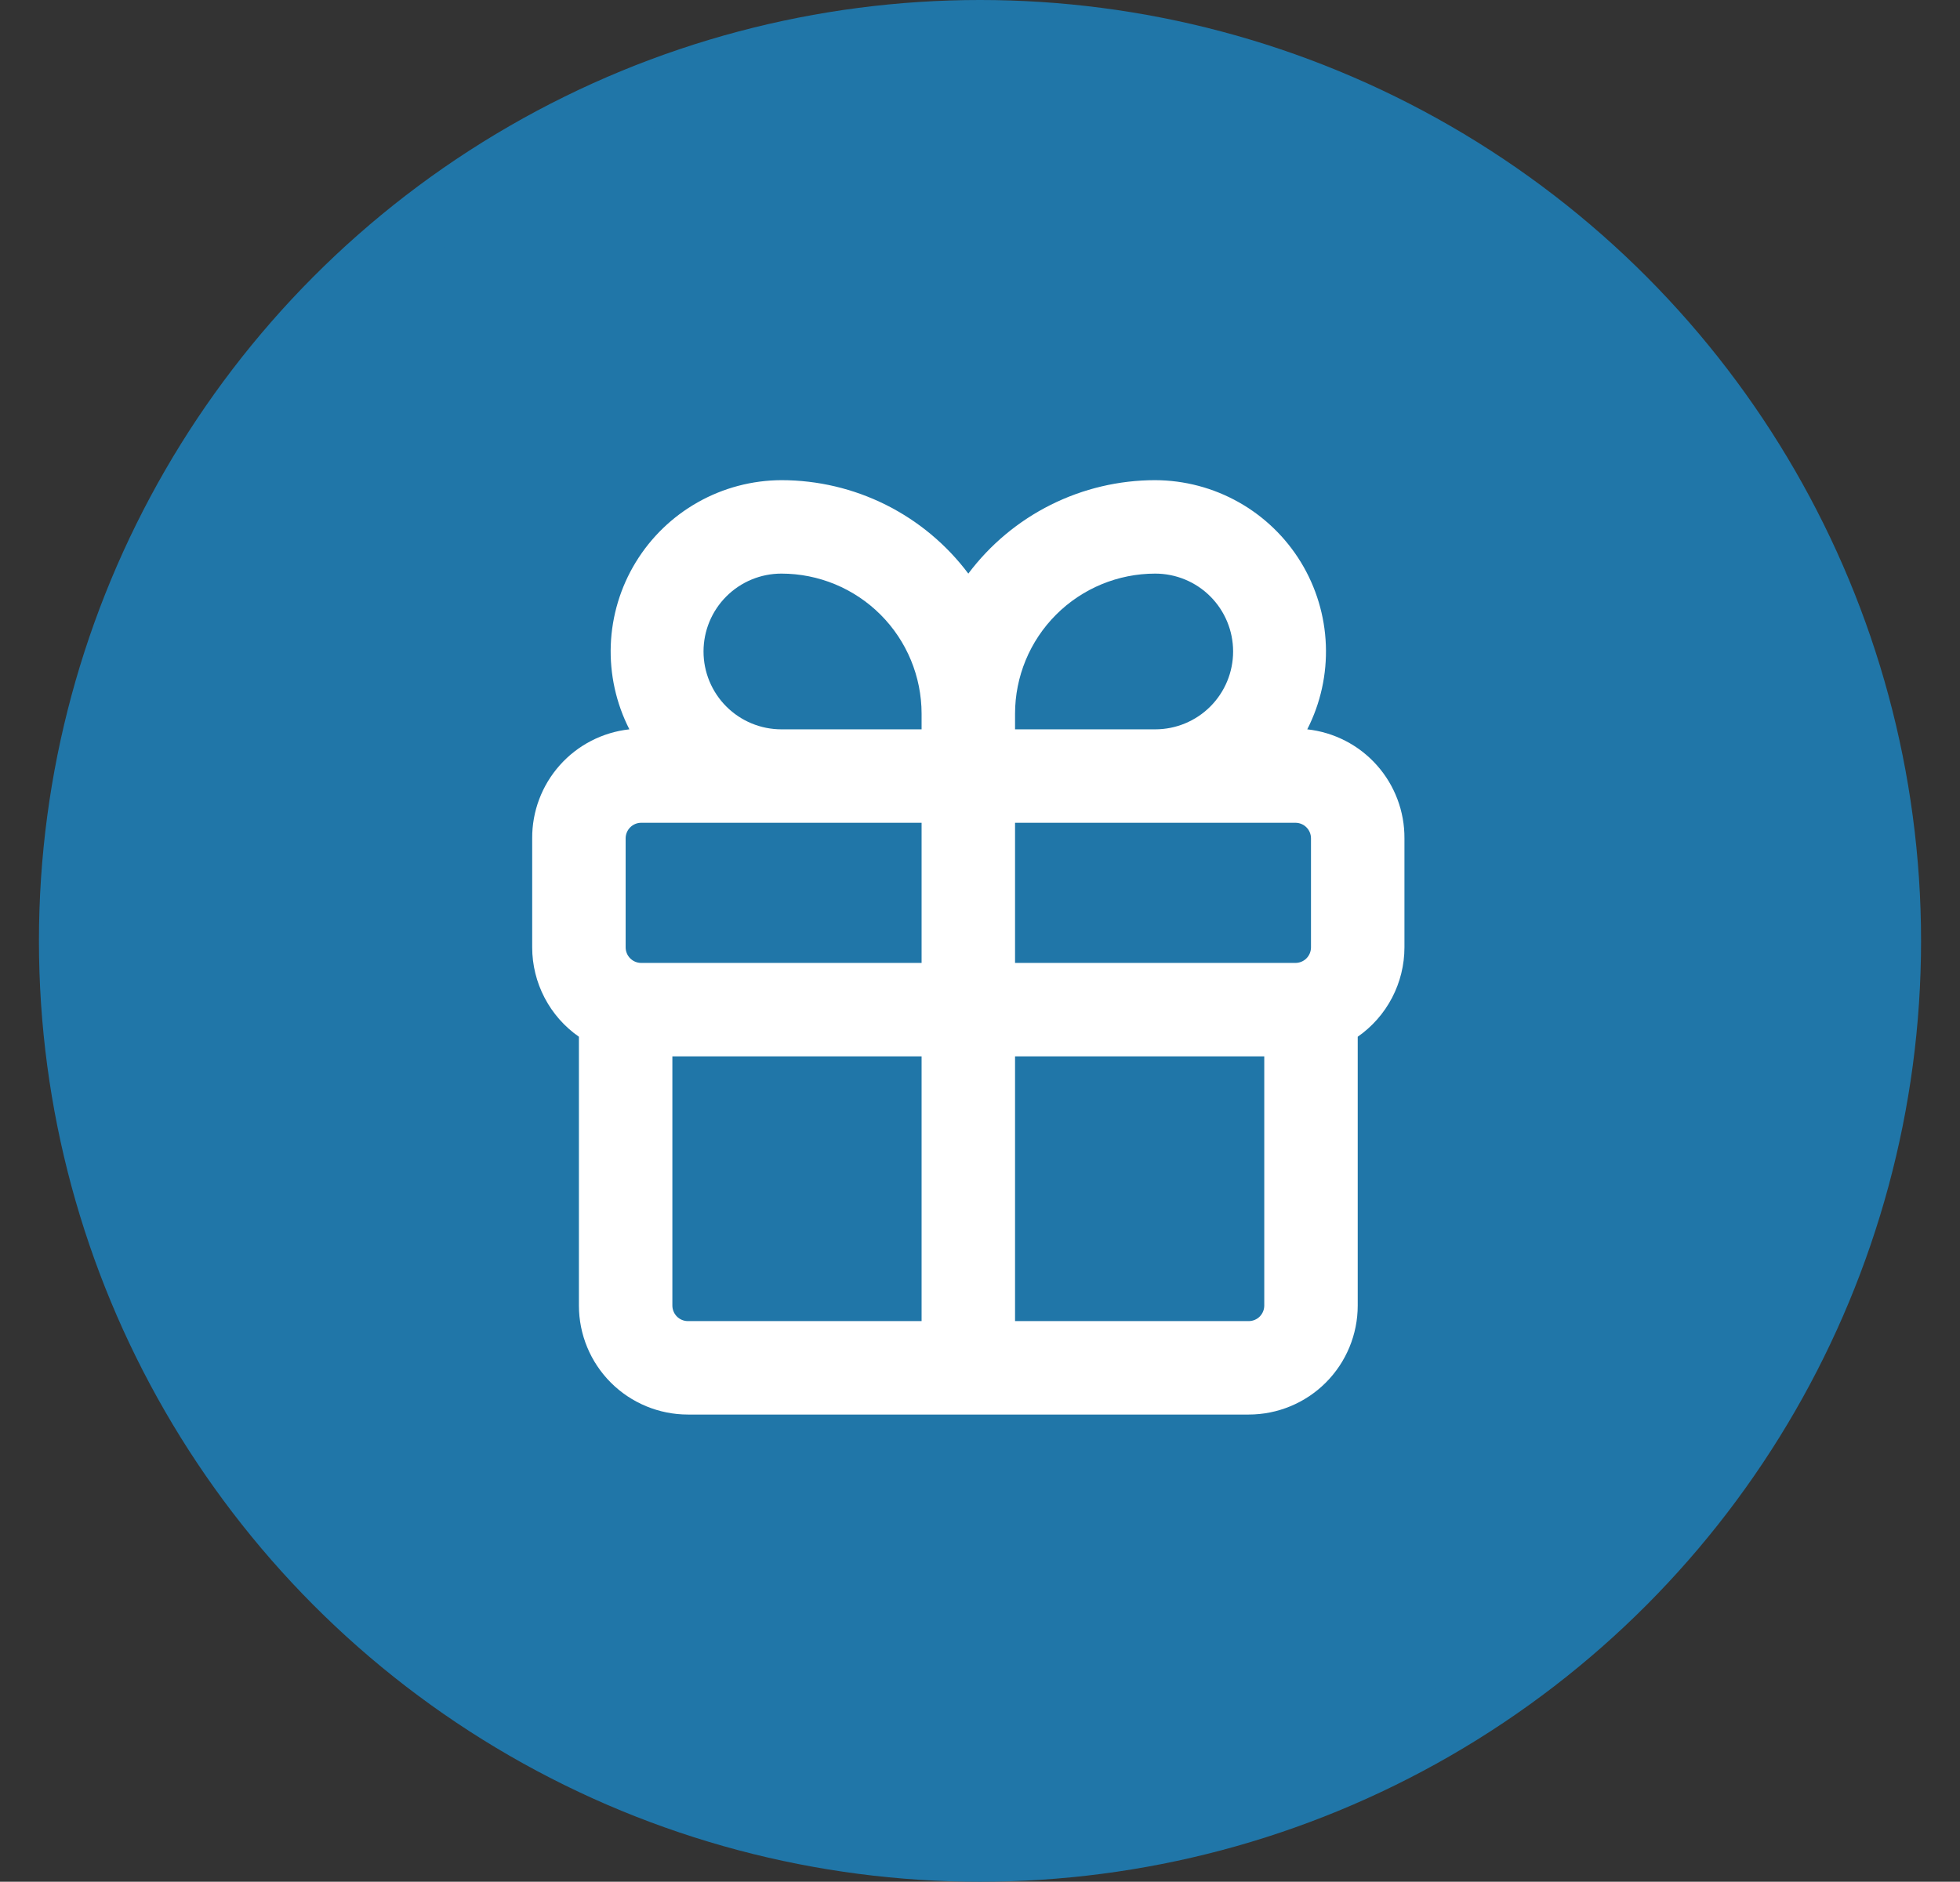 <svg width="151" height="145" viewBox="0 0 151 145" fill="none" xmlns="http://www.w3.org/2000/svg">
<rect x="0" y="0" width="151" height="145" fill="#333333" stroke="none"/>
<circle cx="75.5" cy="72.5" r="70" fill="#2076A8" stroke="#2076A8" stroke-width="5"/>
<path d="M53 109H96.2C98.428 109 100.565 108.115 102.14 106.54C103.715 104.964 104.6 102.828 104.6 100.6V79.888C105.711 79.115 106.618 78.085 107.245 76.885C107.871 75.686 108.199 74.353 108.2 73V64.6C108.212 62.522 107.454 60.512 106.071 58.961C104.688 57.409 102.778 56.426 100.712 56.2C101.737 54.191 102.231 51.953 102.145 49.699C102.06 47.446 101.398 45.251 100.224 43.326C99.049 41.401 97.401 39.808 95.436 38.701C93.471 37.593 91.255 37.008 89 37C86.206 37 83.45 37.651 80.95 38.9C78.451 40.15 76.277 41.965 74.6 44.2C72.924 41.965 70.749 40.15 68.25 38.9C65.751 37.651 62.995 37 60.2 37C57.945 37.008 55.729 37.593 53.764 38.701C51.8 39.808 50.151 41.401 48.977 43.326C47.802 45.251 47.141 47.446 47.055 49.699C46.97 51.953 47.463 54.191 48.488 56.2C46.422 56.426 44.513 57.409 43.13 58.961C41.747 60.512 40.988 62.522 41 64.6V73C41.001 74.353 41.329 75.686 41.956 76.885C42.582 78.085 43.49 79.115 44.6 79.888V100.6C44.6 102.828 45.485 104.964 47.06 106.54C48.636 108.115 50.772 109 53 109ZM53 101.8C52.682 101.8 52.377 101.674 52.152 101.449C51.927 101.223 51.8 100.918 51.8 100.6V81.4H71V101.8H53ZM97.4 100.6C97.4 100.918 97.274 101.223 97.049 101.449C96.824 101.674 96.518 101.8 96.2 101.8H78.2V81.4H97.4V100.6ZM101 73C101 73.318 100.874 73.624 100.649 73.849C100.424 74.074 100.118 74.2 99.8 74.2H78.2V63.4H99.8C100.118 63.4 100.424 63.526 100.649 63.752C100.874 63.977 101 64.282 101 64.6V73ZM89 44.2C90.591 44.2 92.118 44.832 93.243 45.957C94.368 47.083 95 48.609 95 50.2C95 51.791 94.368 53.317 93.243 54.443C92.118 55.568 90.591 56.2 89 56.2H78.2V55C78.2 52.136 79.338 49.389 81.363 47.363C83.389 45.338 86.136 44.2 89 44.2ZM60.2 44.2C63.065 44.2 65.811 45.338 67.837 47.363C69.862 49.389 71 52.136 71 55V56.2H60.2C58.609 56.2 57.083 55.568 55.958 54.443C54.832 53.317 54.2 51.791 54.2 50.2C54.2 48.609 54.832 47.083 55.958 45.957C57.083 44.832 58.609 44.2 60.2 44.2ZM48.2 64.6C48.2 64.282 48.327 63.977 48.552 63.752C48.777 63.526 49.082 63.4 49.4 63.4H71V74.2H49.4C49.082 74.2 48.777 74.074 48.552 73.849C48.327 73.624 48.2 73.318 48.2 73V64.6Z" fill="white"/>
</svg>
